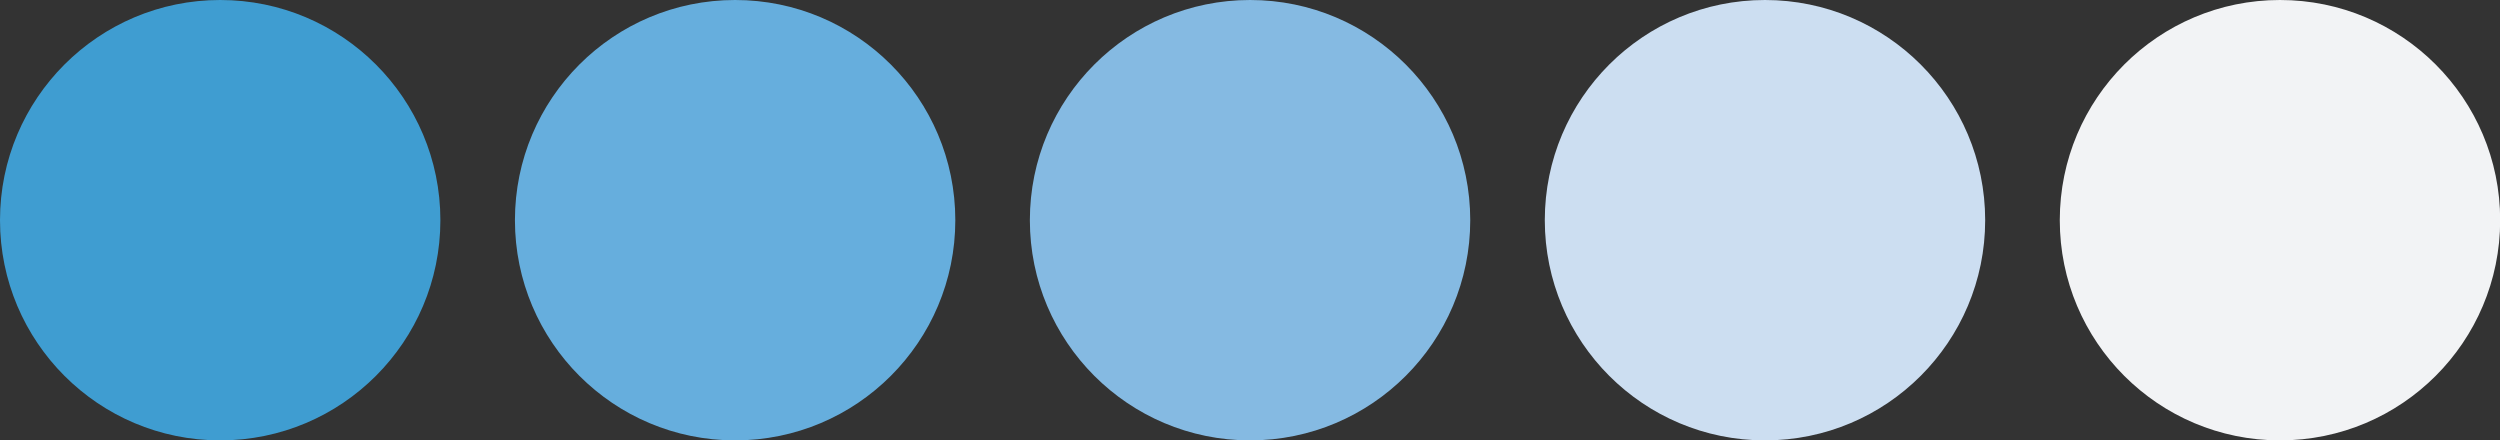 <?xml version="1.0" encoding="UTF-8"?>
<!DOCTYPE svg PUBLIC '-//W3C//DTD SVG 1.0//EN'
          'http://www.w3.org/TR/2001/REC-SVG-20010904/DTD/svg10.dtd'>
<svg height="81.4" preserveAspectRatio="xMidYMid meet" version="1.0" viewBox="0.0 0.0 462.1 81.4" width="462.1" xmlns="http://www.w3.org/2000/svg" xmlns:xlink="http://www.w3.org/1999/xlink" zoomAndPan="magnify"
><rect x="0.0" y="0.0" width="462.1" height="81.4" fill="#333333" stroke="none"/><g id="change1_1"
  ><circle cx="40.7" cy="40.7" fill="#3f9dd1" r="40.7"
  /></g
  ><g id="change2_1"
  ><circle cx="135.88" cy="40.7" fill="#66aedd" r="40.7"
  /></g
  ><g id="change3_1"
  ><circle cx="231.06" cy="40.7" fill="#85bae2" r="40.7"
  /></g
  ><g id="change4_1"
  ><circle cx="326.24" cy="40.7" fill="#ccdef1" r="40.7"
  /></g
  ><g id="change5_1"
  ><circle cx="421.43" cy="40.7" fill="#f2f3f5" r="40.7"
  /></g
></svg
>
